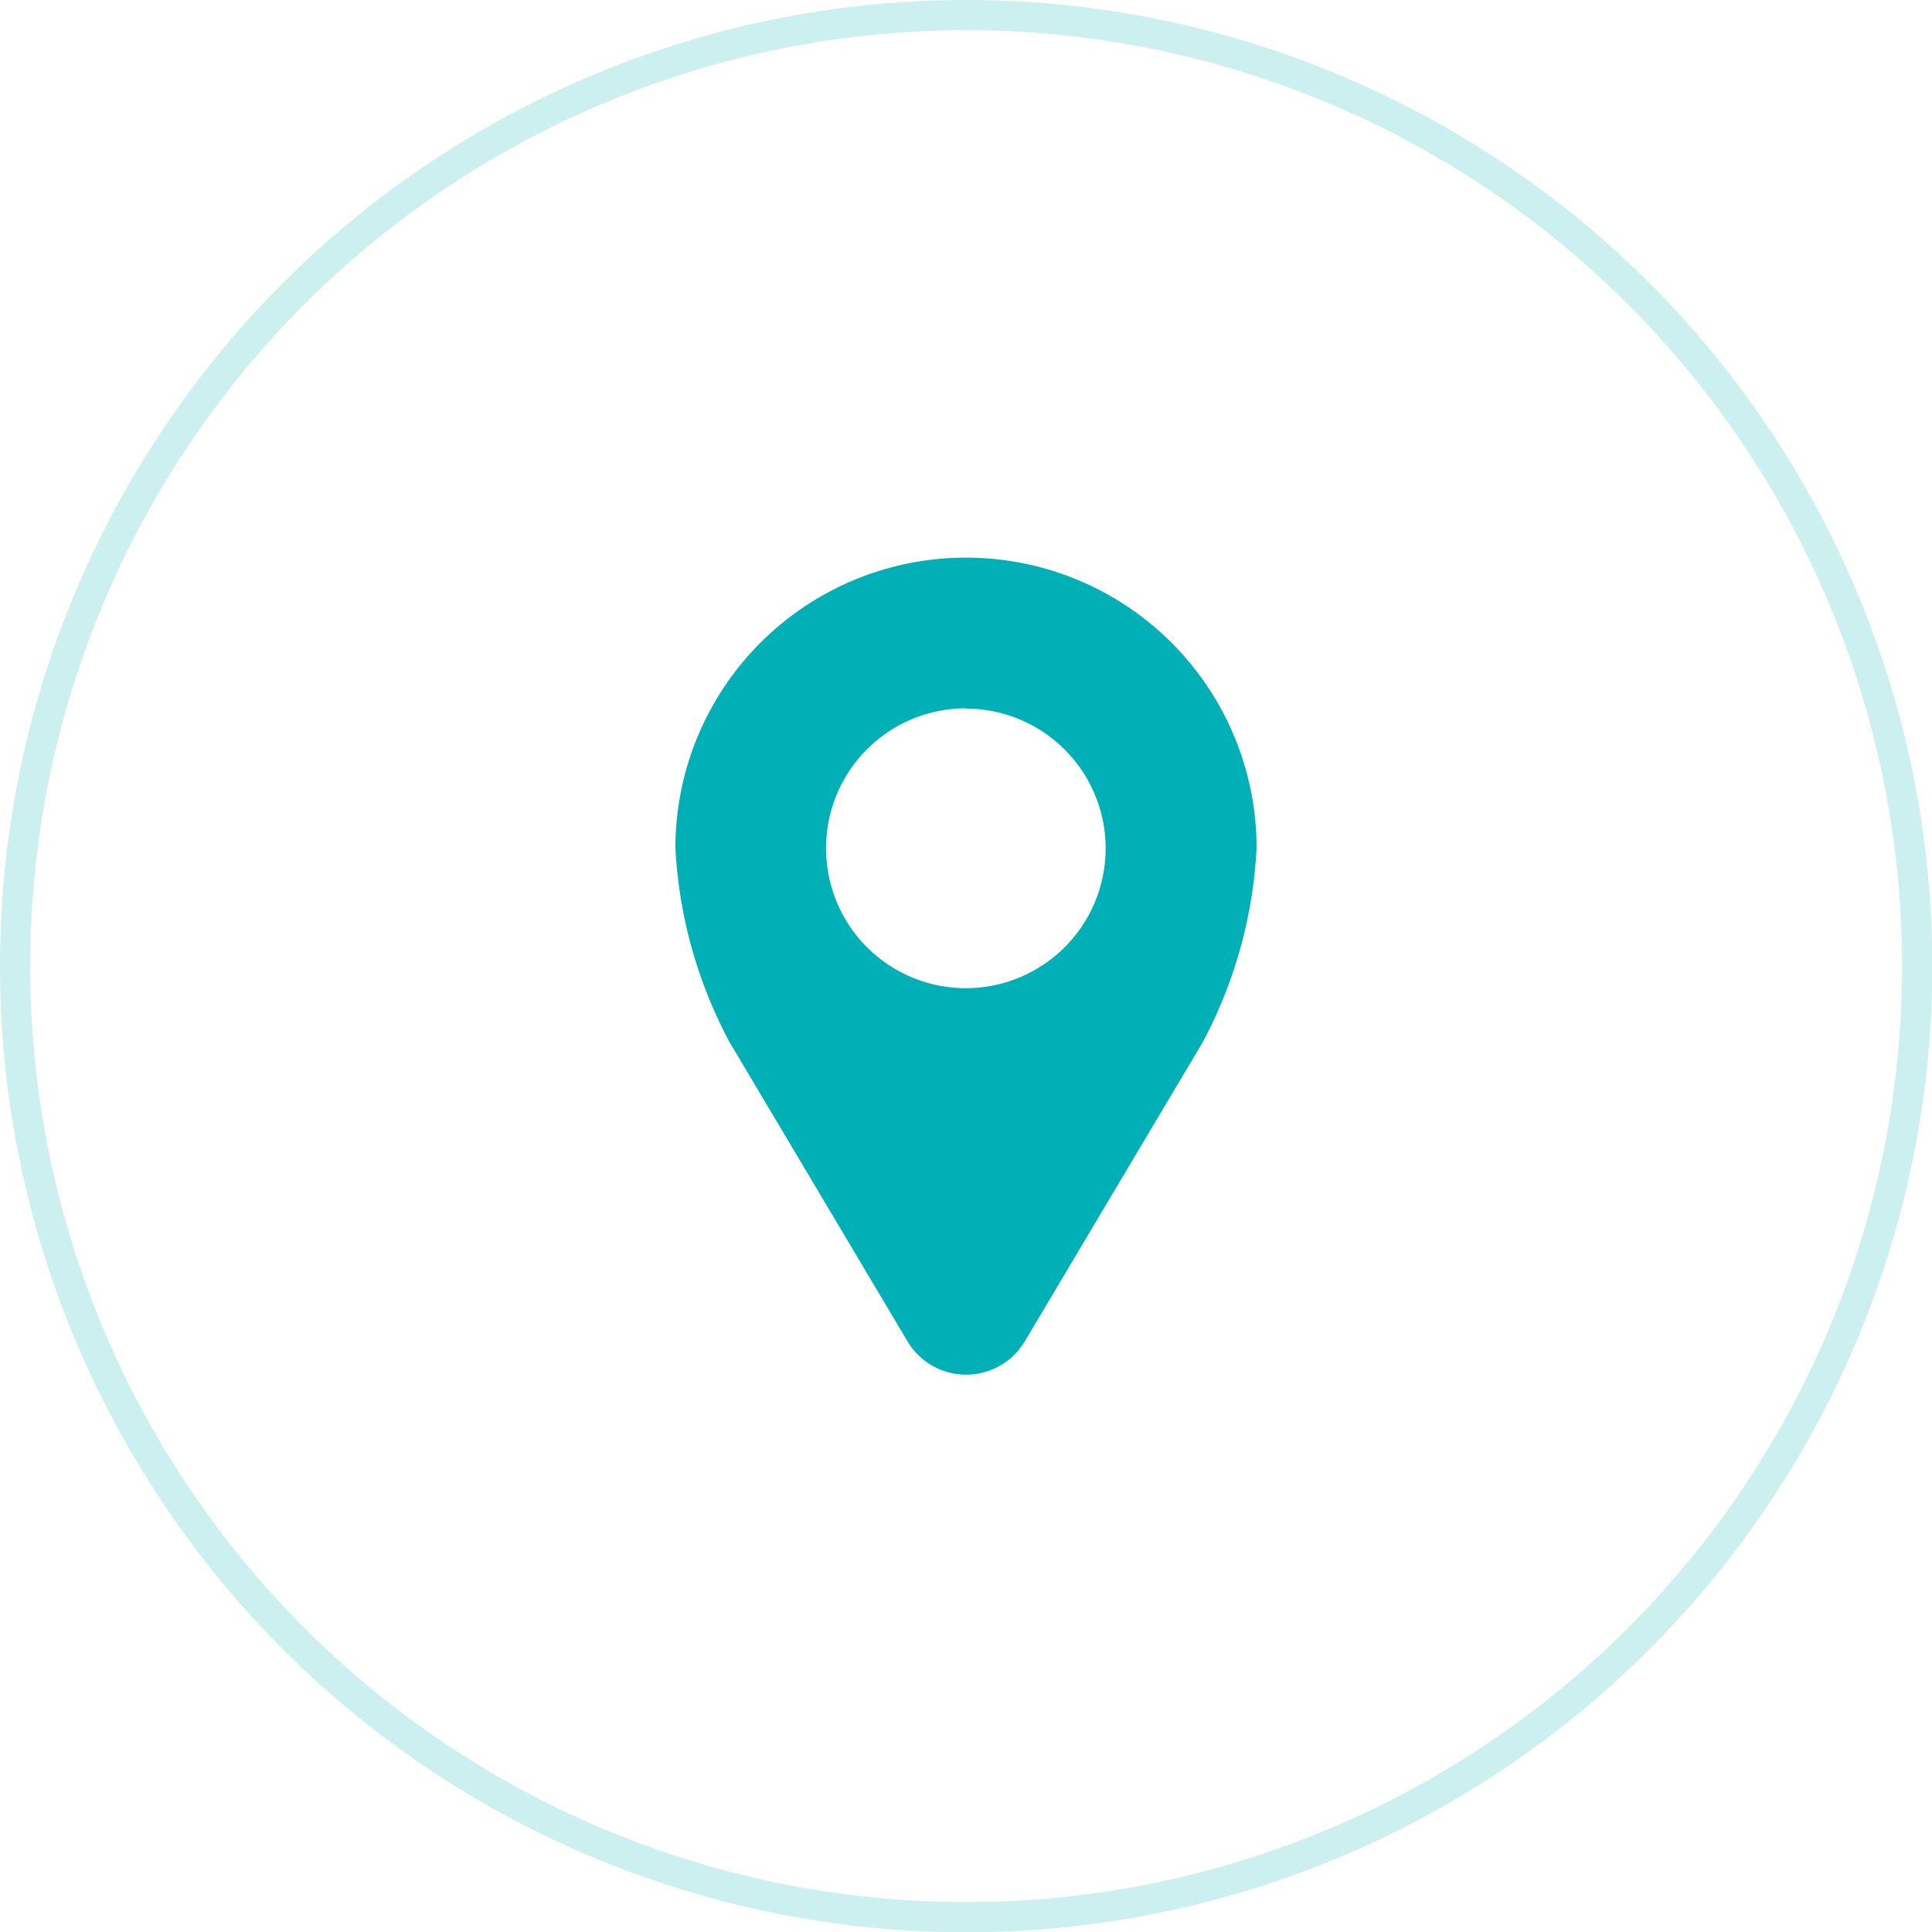 <?xml version="1.0" encoding="UTF-8"?> <svg xmlns="http://www.w3.org/2000/svg" id="Слой_1" data-name="Слой 1" viewBox="0 0 63.99 63.99"> <defs> <style>.cls-1{fill:none;stroke:#00b0b7;stroke-miterlimit:10;opacity:0.2;}.cls-2{fill:#00b0b7;}</style> </defs> <circle class="cls-1" cx="32" cy="32" r="31.5"></circle> <path class="cls-2" d="M1110.18,699.29a9.62,9.62,0,0,0-9.63,9.62,15.31,15.31,0,0,0,1.79,6.42l5.9,9.92a2.26,2.26,0,0,0,3.88,0l5.9-9.92a15.3,15.3,0,0,0,1.78-6.42A9.62,9.62,0,0,0,1110.18,699.29Zm0,5a4.63,4.63,0,1,1-4.64,4.63A4.63,4.63,0,0,1,1110.18,704.28Z" transform="translate(-1078.18 -680.82)"></path> </svg> 